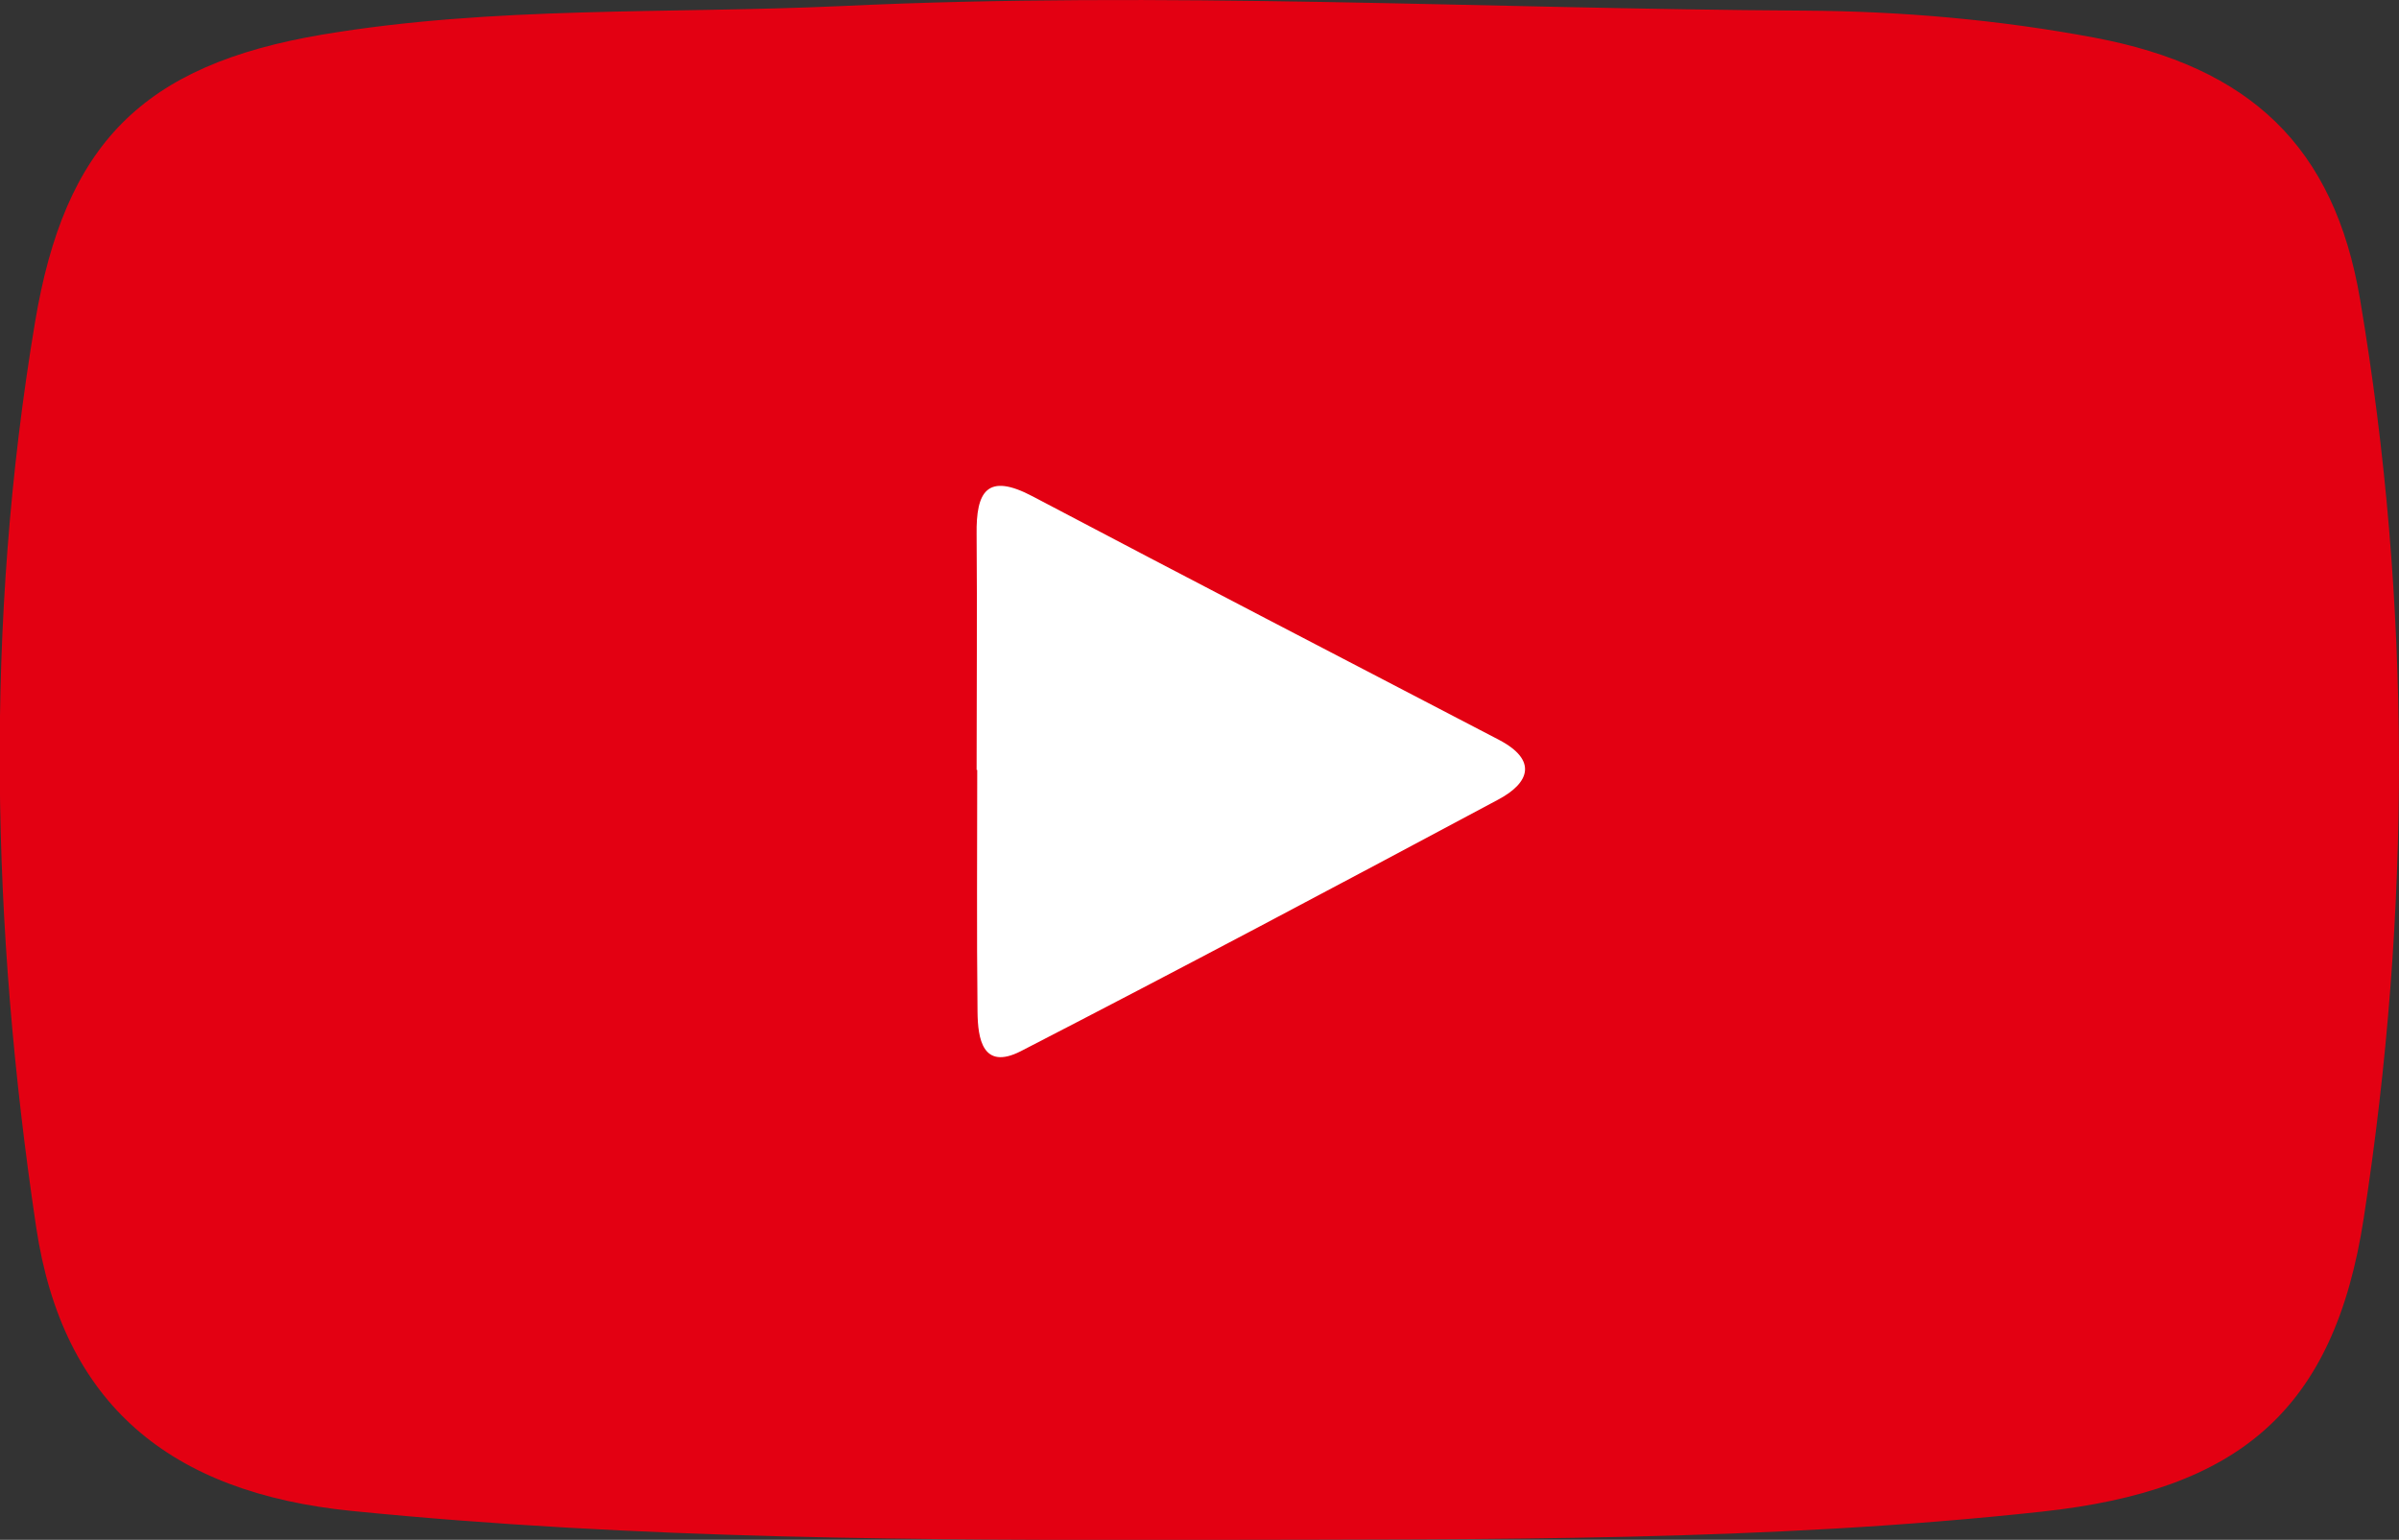 <?xml version="1.0" encoding="utf-8"?>
<!-- Generator: Adobe Illustrator 24.1.3, SVG Export Plug-In . SVG Version: 6.00 Build 0)  -->
<svg version="1.1" id="圖層_6" xmlns="http://www.w3.org/2000/svg" xmlns:xlink="http://www.w3.org/1999/xlink" x="0px" y="0px"
	 viewBox="0 0 78.95 50.68" style="enable-background:new 0 0 78.95 50.68;" xml:space="preserve">
<rect x="0" y="0" width="78.95" height="50.68" fill="#333333" stroke="none"/>
<style type="text/css">
	.st0{fill:#FFFFFF;}
	.st1{fill:#E30012;}
</style>
<rect x="20.62" y="9.46" class="st0" width="42.5" height="29.05"/>
<path class="st1" d="M39.86,50.68c-9.44,0.02-18.87-0.01-28.28-0.95c-6.01-0.6-9.52-3.53-10.39-9.34
	c-1.48-9.91-1.7-19.85-0.04-29.77c0.98-5.88,3.53-8.48,9.45-9.48c5.65-0.95,11.38-0.68,17.08-0.94C38.26-0.3,48.83,0.29,59.4,0.35
	c3.19,0.02,6.39,0.3,9.53,0.89c5.1,0.96,7.89,3.57,8.74,8.62c1.7,10.06,1.67,20.17,0.12,30.23c-0.98,6.37-4.14,8.96-10.57,9.66
	C58.12,50.74,48.99,50.66,39.86,50.68z M32.14,25.34c0.01,0,0.01,0,0.02,0c0,2.66-0.02,5.32,0.01,7.97
	c0.01,0.86,0.16,1.93,1.42,1.29c5.26-2.71,10.49-5.49,15.71-8.28c1.04-0.55,1.31-1.3,0.03-1.97c-5.12-2.67-10.24-5.32-15.34-8.01
	c-1.51-0.8-1.87-0.16-1.85,1.25C32.16,20.17,32.14,22.75,32.14,25.34z"/>
</svg>
